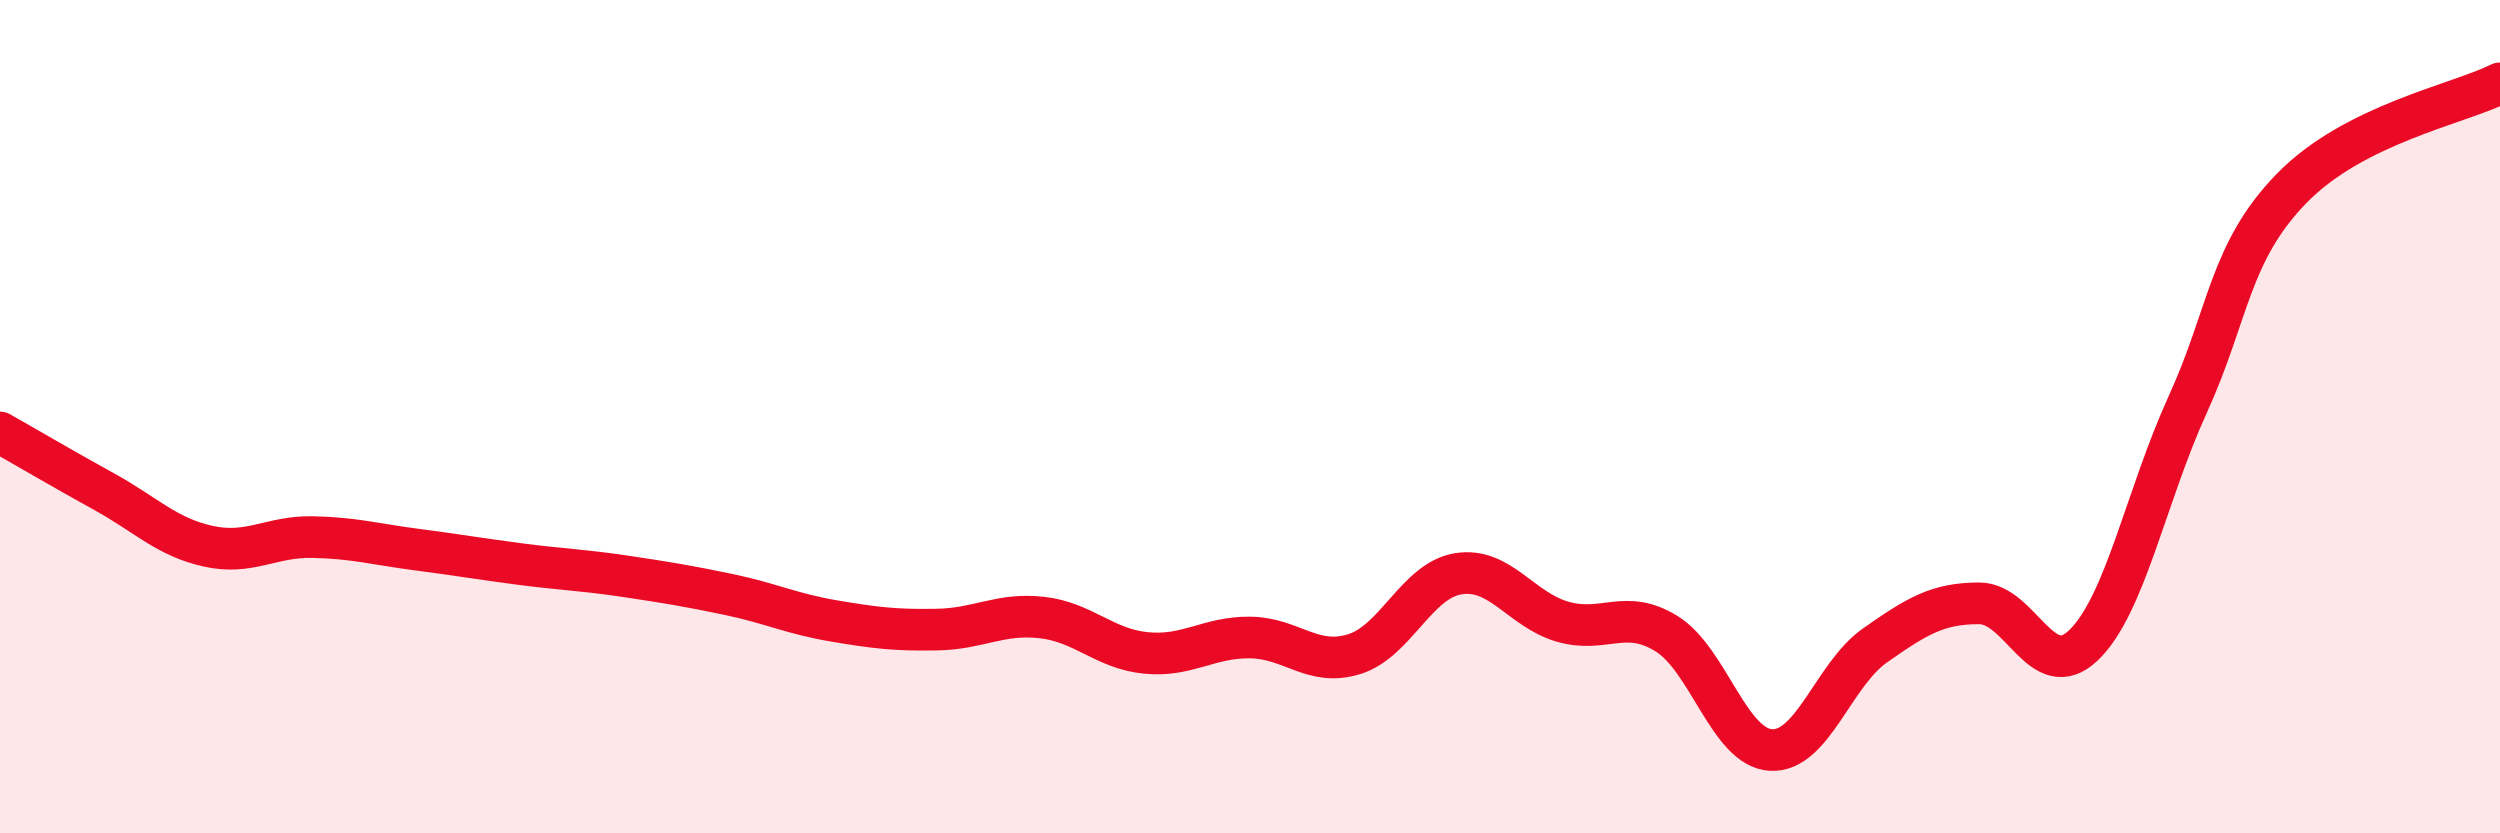 
    <svg width="60" height="20" viewBox="0 0 60 20" xmlns="http://www.w3.org/2000/svg">
      <path
        d="M 0,10.38 C 0.5,10.66 1.5,11.25 2.5,11.8 C 3.5,12.35 4,12.89 5,13.11 C 6,13.33 6.5,12.87 7.5,12.89 C 8.5,12.91 9,13.06 10,13.19 C 11,13.32 11.5,13.41 12.5,13.54 C 13.5,13.67 14,13.68 15,13.83 C 16,13.98 16.5,14.06 17.5,14.27 C 18.5,14.48 19,14.73 20,14.9 C 21,15.07 21.5,15.13 22.5,15.11 C 23.5,15.09 24,14.71 25,14.82 C 26,14.93 26.5,15.57 27.5,15.67 C 28.5,15.77 29,15.29 30,15.3 C 31,15.31 31.5,16.01 32.5,15.7 C 33.5,15.39 34,13.93 35,13.77 C 36,13.61 36.5,14.63 37.5,14.92 C 38.5,15.21 39,14.59 40,15.21 C 41,15.83 41.5,17.94 42.5,18 C 43.5,18.06 44,16.19 45,15.49 C 46,14.79 46.5,14.48 47.5,14.48 C 48.5,14.48 49,16.44 50,15.49 C 51,14.54 51.5,11.91 52.5,9.72 C 53.5,7.53 53.5,6.06 55,4.52 C 56.5,2.98 59,2.5 60,2L60 20L0 20Z"
        fill="#EB0A25"
        opacity="0.1"
        stroke-linecap="round"
        stroke-linejoin="round"
      />
      <path
        d="M 0,10.38 C 0.5,10.66 1.5,11.25 2.5,11.8 C 3.5,12.35 4,12.89 5,13.11 C 6,13.33 6.5,12.87 7.5,12.89 C 8.5,12.91 9,13.06 10,13.19 C 11,13.32 11.5,13.41 12.5,13.54 C 13.5,13.67 14,13.68 15,13.83 C 16,13.98 16.5,14.06 17.5,14.27 C 18.5,14.48 19,14.73 20,14.9 C 21,15.07 21.5,15.13 22.5,15.11 C 23.5,15.09 24,14.71 25,14.82 C 26,14.93 26.5,15.57 27.5,15.67 C 28.5,15.77 29,15.29 30,15.3 C 31,15.31 31.5,16.01 32.5,15.7 C 33.5,15.39 34,13.93 35,13.77 C 36,13.61 36.5,14.63 37.5,14.92 C 38.5,15.21 39,14.59 40,15.21 C 41,15.83 41.5,17.94 42.5,18 C 43.5,18.06 44,16.19 45,15.49 C 46,14.79 46.5,14.48 47.5,14.48 C 48.5,14.48 49,16.44 50,15.49 C 51,14.54 51.5,11.91 52.5,9.72 C 53.5,7.53 53.5,6.06 55,4.52 C 56.5,2.98 59,2.5 60,2"
        stroke="#EB0A25"
        stroke-width="1"
        fill="none"
        stroke-linecap="round"
        stroke-linejoin="round"
      />
    </svg>
  
